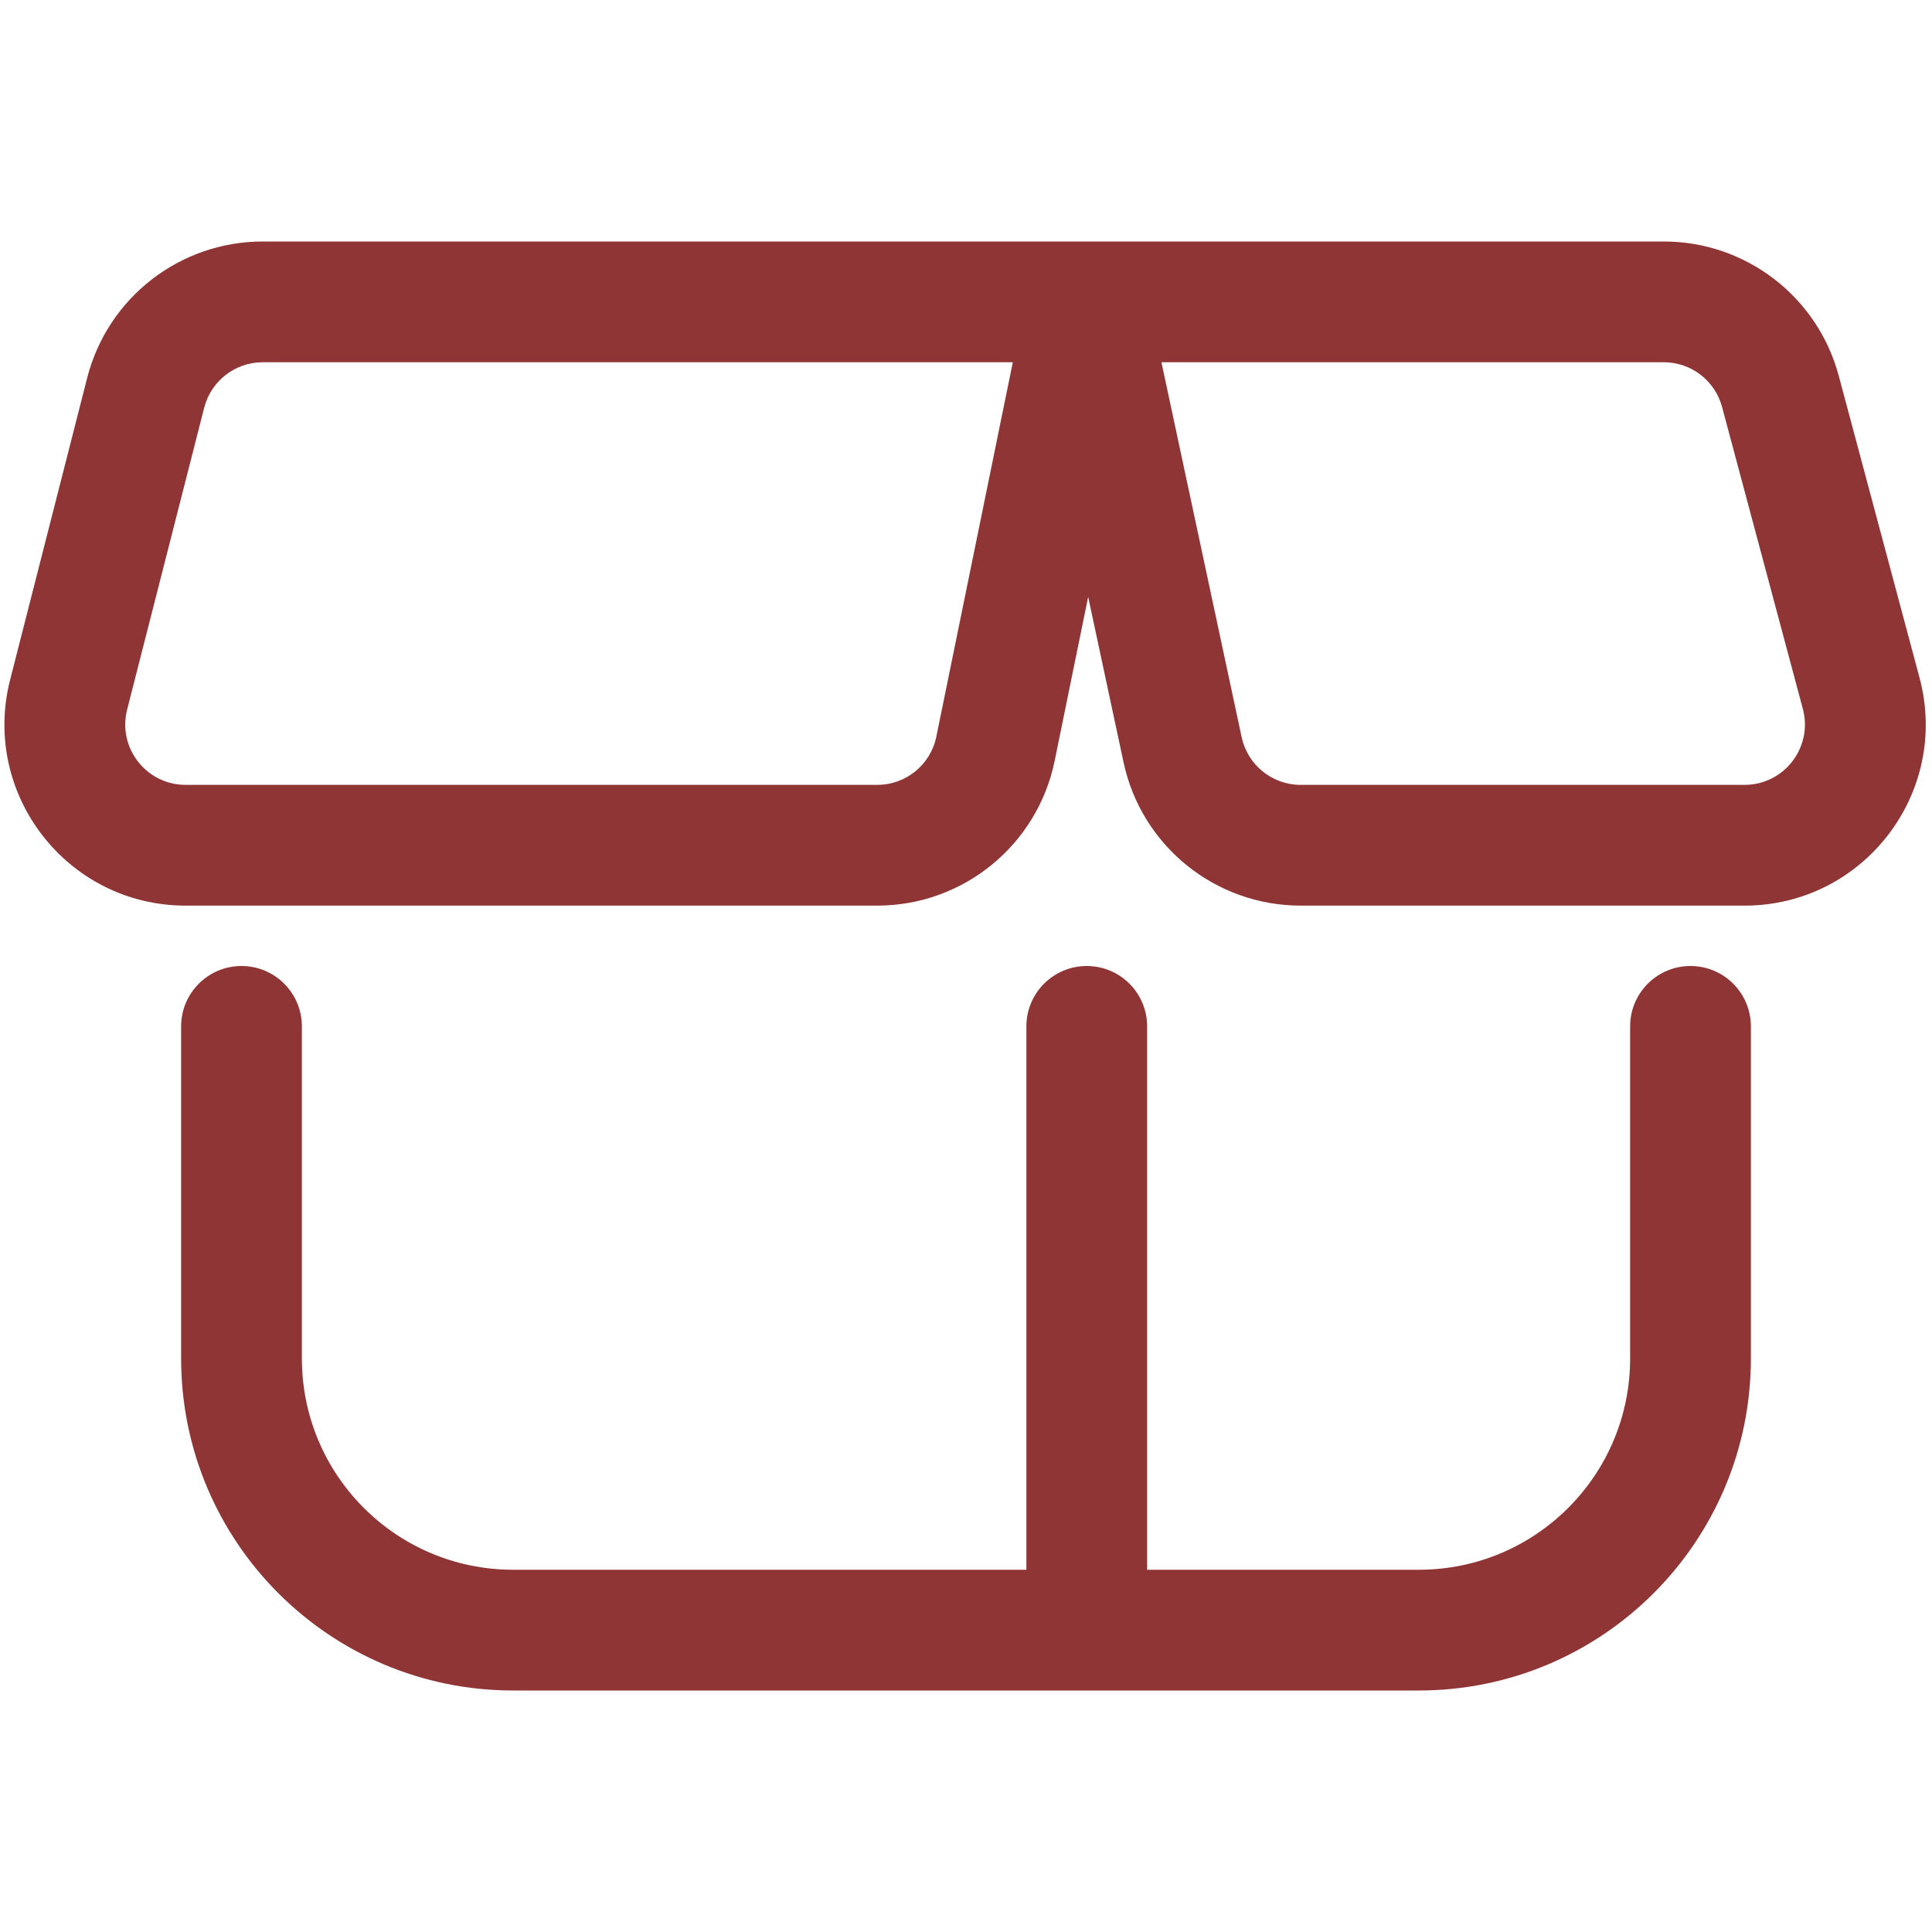 <svg width="52" height="52" viewBox="0 0 52 52" fill="none" xmlns="http://www.w3.org/2000/svg">
<path fill-rule="evenodd" clip-rule="evenodd" d="M44.781 6.5H29.25H29.247L7.071 6.5C4.843 6.5 2.898 8.011 2.347 10.169L0.273 18.294C-0.514 21.377 1.815 24.375 4.997 24.375H23.61C25.927 24.375 27.923 22.745 28.387 20.475L29.288 16.065L30.241 20.52C30.722 22.768 32.709 24.375 35.008 24.375H46.954C50.159 24.375 52.492 21.336 51.664 18.24L49.49 10.115C48.92 7.983 46.988 6.5 44.781 6.5ZM33.419 19.84L31.26 9.75H44.781C45.517 9.75 46.16 10.244 46.35 10.955L48.524 19.08C48.8 20.112 48.022 21.125 46.954 21.125H35.008C34.242 21.125 33.579 20.59 33.419 19.84ZM27.26 9.75L7.071 9.75C6.328 9.75 5.68 10.254 5.496 10.973L3.422 19.098C3.16 20.126 3.936 21.125 4.997 21.125H23.61C24.383 21.125 25.048 20.582 25.202 19.825L27.26 9.75Z" fill="#903535"/>
<path d="M8.125 27.625C8.125 26.727 7.397 26 6.5 26C5.603 26 4.875 26.727 4.875 27.625V36.562C4.875 41.499 8.876 45.5 13.812 45.5H38.188C43.123 45.5 47.125 41.499 47.125 36.562V27.625C47.125 26.727 46.397 26 45.5 26C44.603 26 43.875 26.727 43.875 27.625V36.562C43.875 39.704 41.329 42.25 38.188 42.25H30.875V27.625C30.875 26.727 30.148 26 29.25 26C28.353 26 27.625 26.727 27.625 27.625V42.25H13.812C10.671 42.25 8.125 39.704 8.125 36.562V27.625Z" fill="#903535"/>
</svg>
